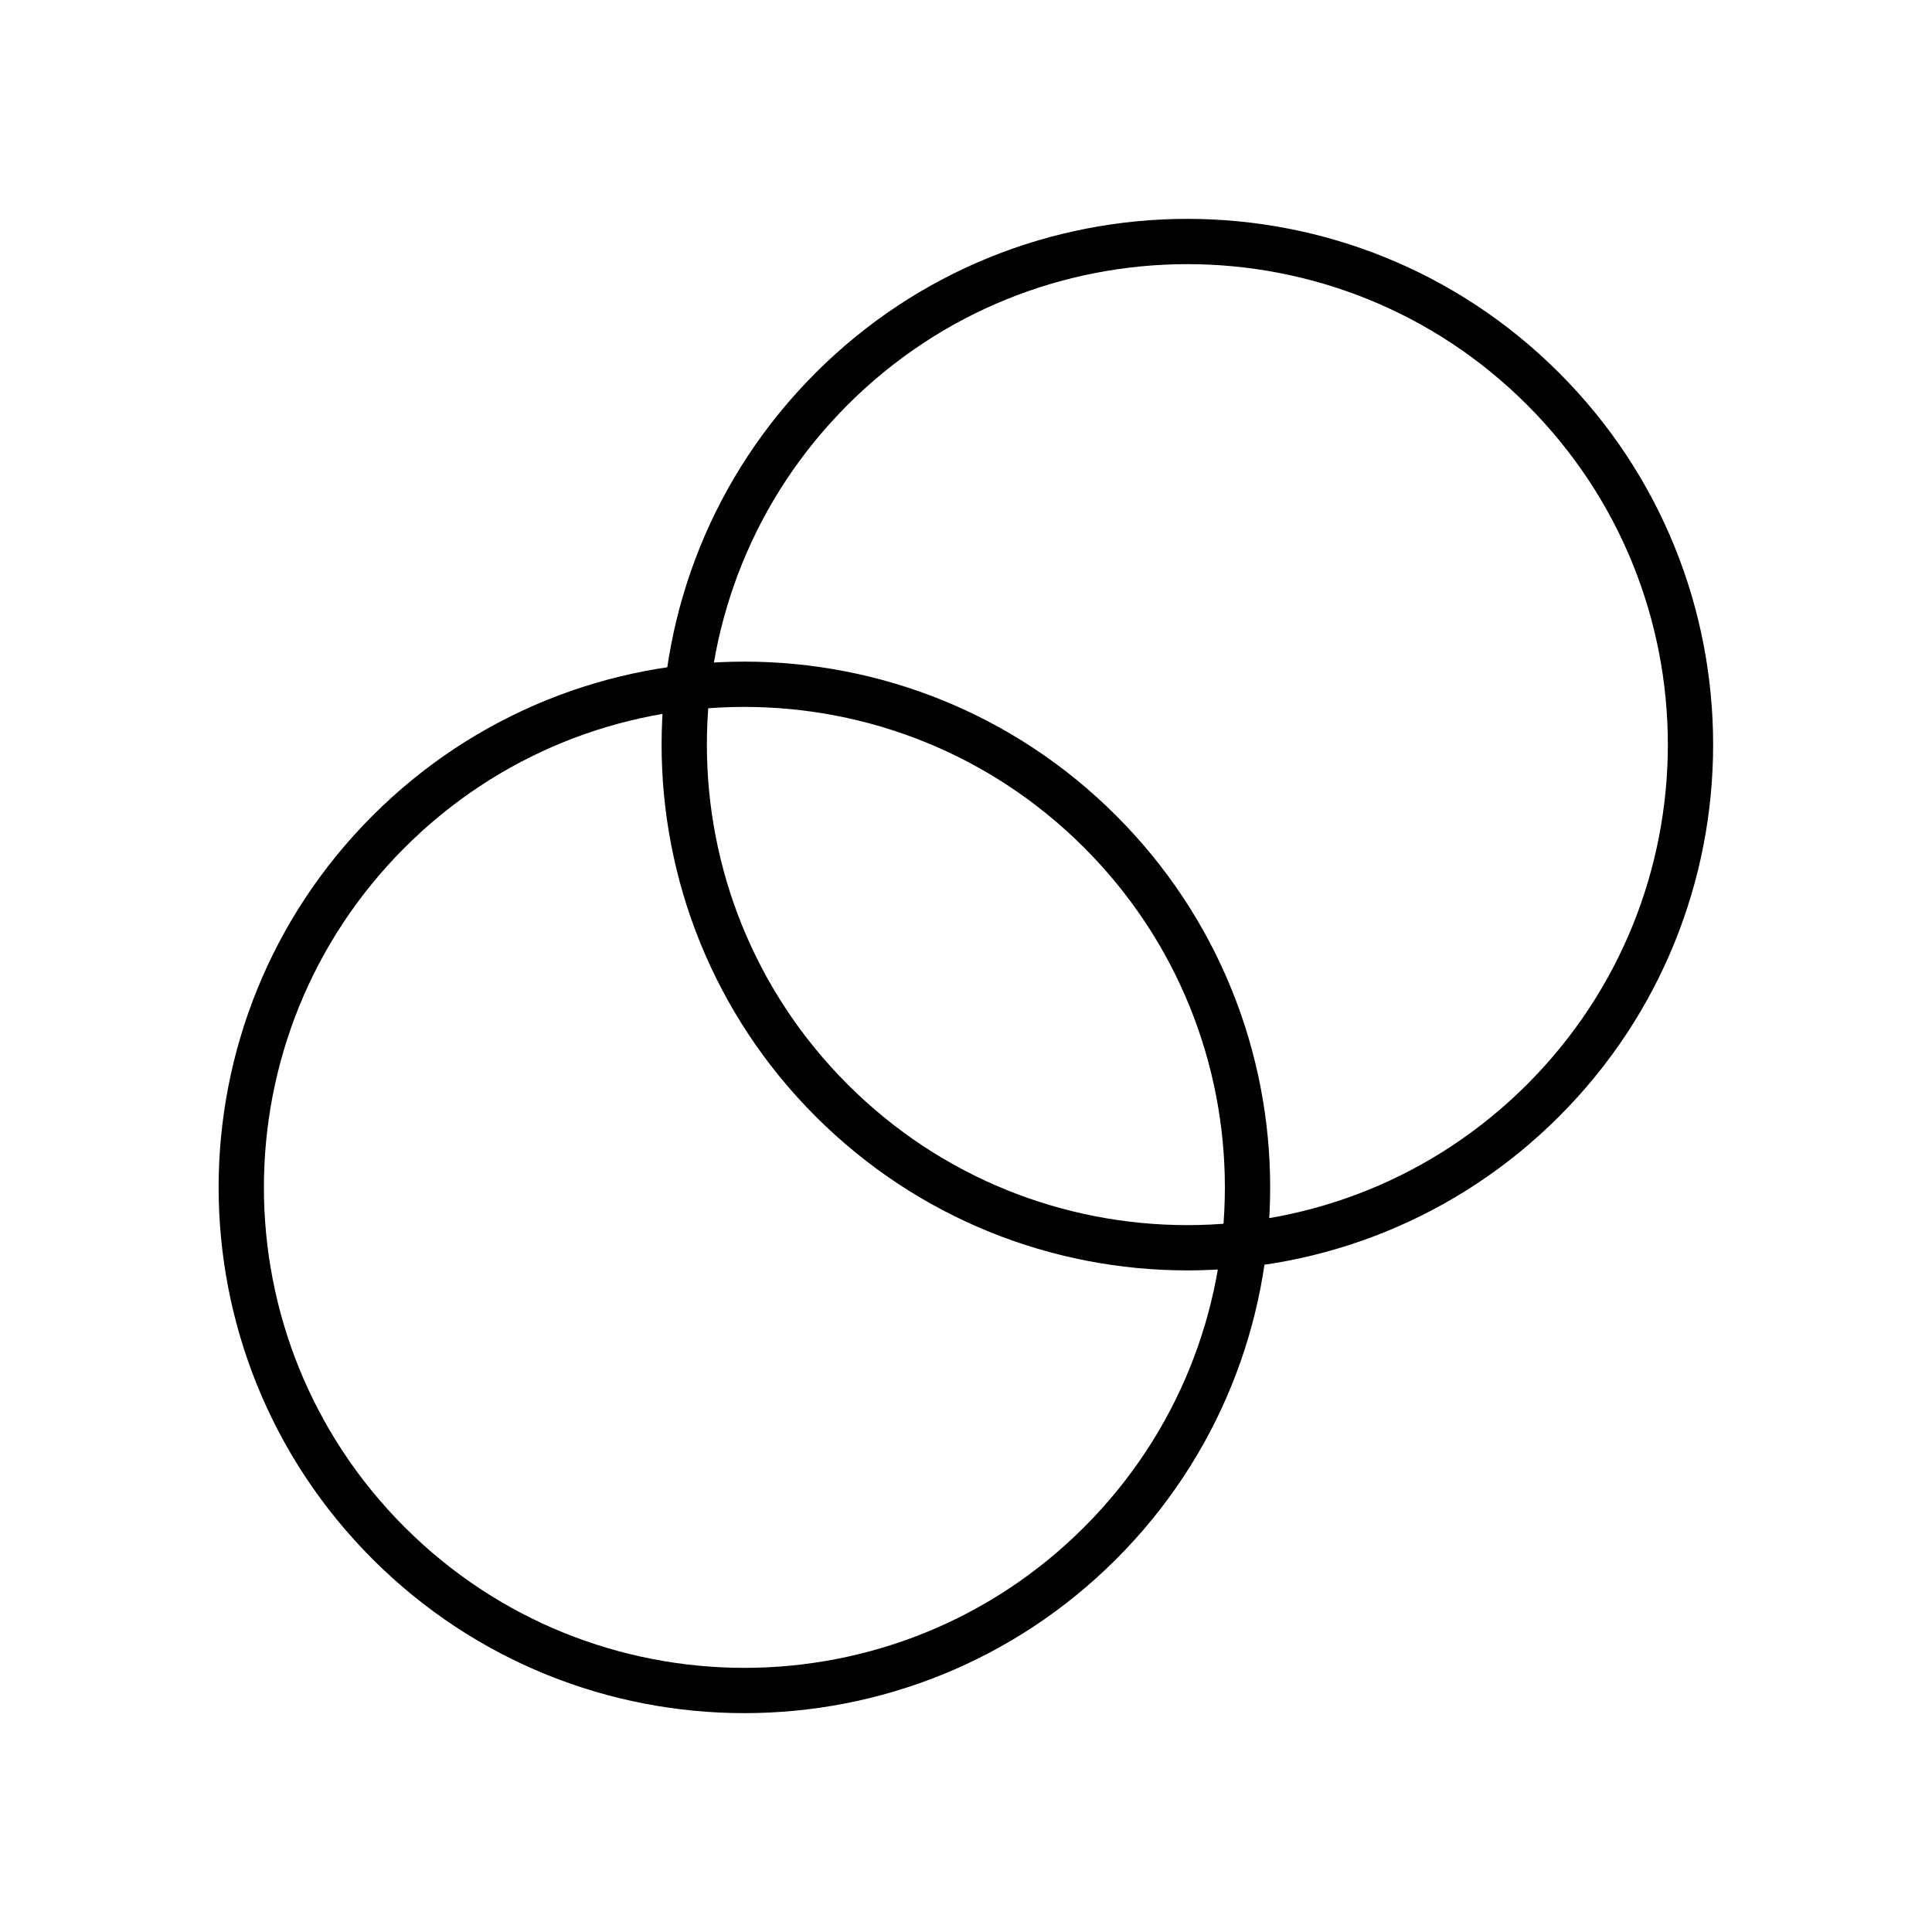 <svg width="64" height="64" viewBox="0 0 64 64" fill="none" xmlns="http://www.w3.org/2000/svg">
<path d="M36.444 27.549C42.953 34.057 42.953 44.61 36.444 51.119C29.935 57.627 19.383 57.627 12.874 51.119C6.365 44.61 6.365 34.057 12.874 27.549C19.383 21.04 29.935 21.04 36.444 27.549" stroke="black" stroke-width="1.5" stroke-linecap="round" stroke-linejoin="round"/>
<path d="M51.118 12.882C57.627 19.39 57.627 29.943 51.118 36.452C44.609 42.961 34.056 42.961 27.548 36.452C21.039 29.943 21.039 19.39 27.548 12.882C34.056 6.373 44.609 6.373 51.118 12.882" stroke="black" stroke-width="1.5" stroke-linecap="round" stroke-linejoin="round"/>
</svg>
